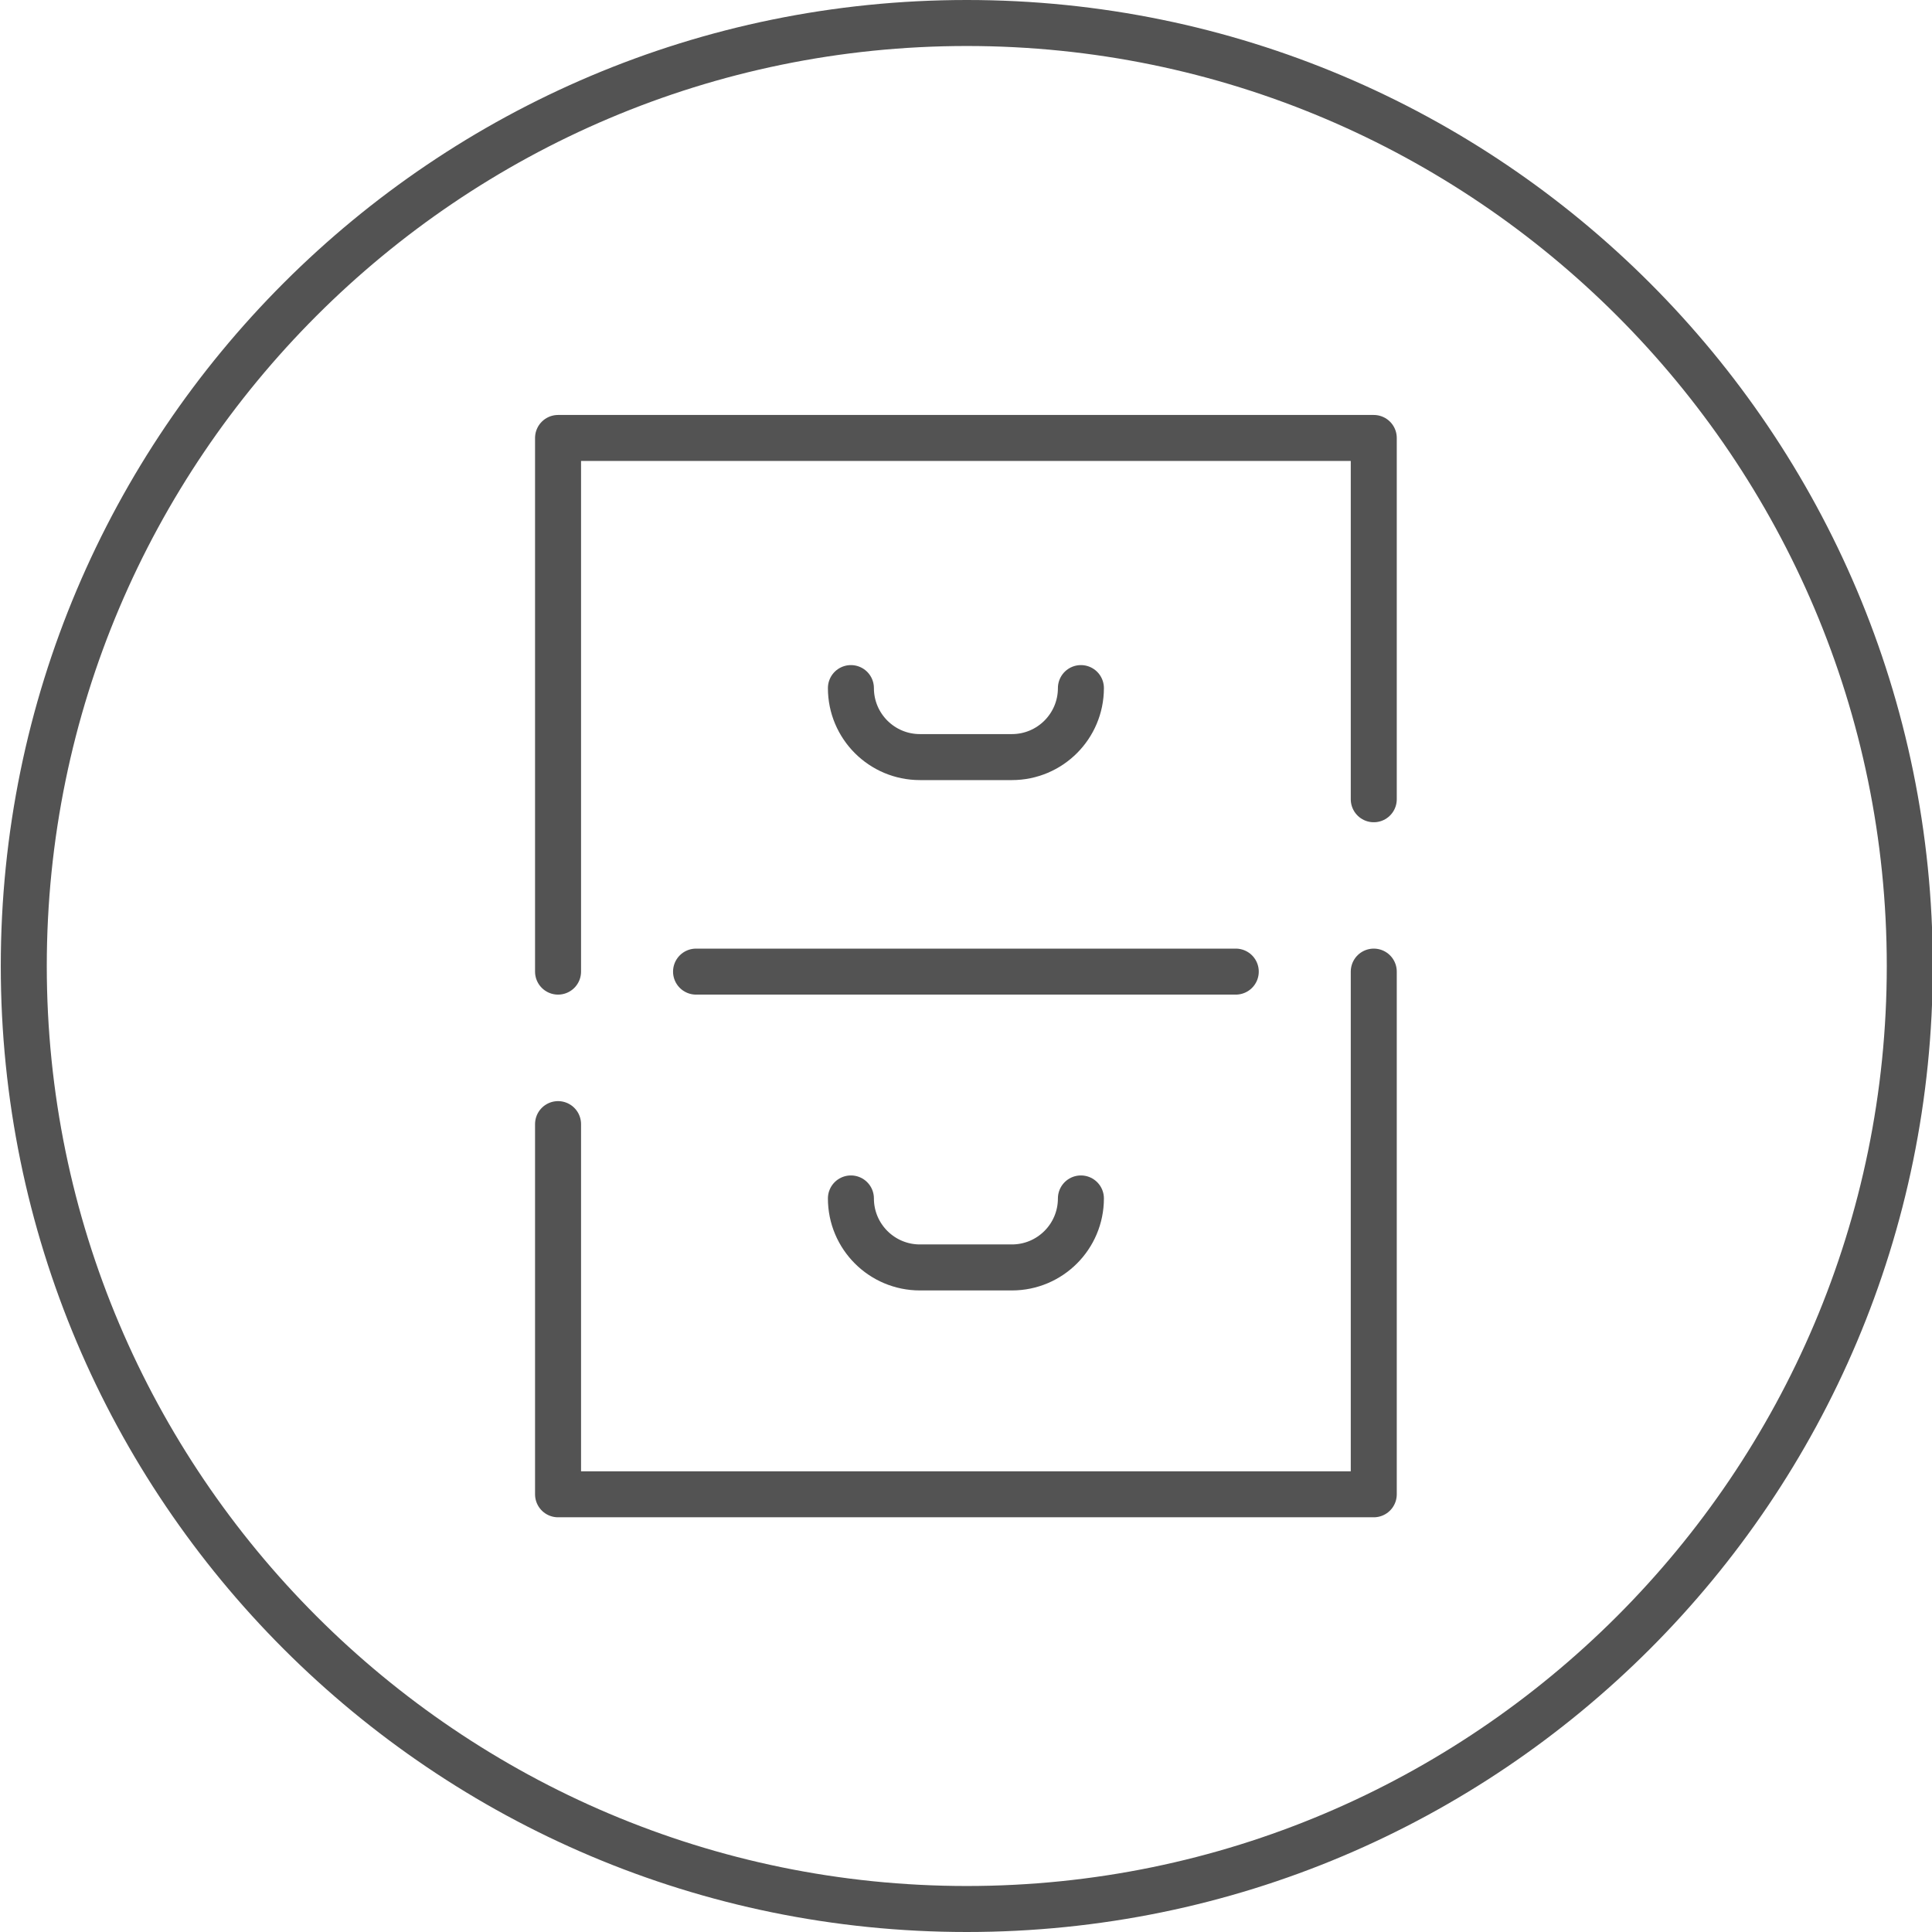 <?xml version="1.0" encoding="utf-8"?>
<!-- Generator: Adobe Illustrator 16.0.0, SVG Export Plug-In . SVG Version: 6.00 Build 0)  -->
<!DOCTYPE svg PUBLIC "-//W3C//DTD SVG 1.1 Basic//EN" "http://www.w3.org/Graphics/SVG/1.1/DTD/svg11-basic.dtd">
<svg version="1.1" baseProfile="basic" xmlns="http://www.w3.org/2000/svg" xmlns:xlink="http://www.w3.org/1999/xlink" x="0px"
	 y="0px" viewBox="0 0 84 84" xml:space="preserve">
<g id="Layer_3">
	<rect x="0" y="0.244" fill="none" width="84" height="84"/>
</g>
<g id="Layer_1">
	<path fill="#535353" d="M42.034,2c22.056,0,40,17.944,40,40s-17.943,40-40,40s-40-17.943-40-40S19.978,2,42.034,2 M42.034,0
		c-23.196,0-42,18.804-42,42c0,23.197,18.804,42,42,42c23.196,0,42-18.803,42-42C84.033,18.804,65.229,0,42.034,0L42.034,0z"/>
	<rect x="18.033" y="18" display="none" opacity="0.2" fill="#00AEEF" width="48" height="48"/>
</g>
<g id="Layer_5">
	
		<line fill="none" stroke="#535353" stroke-width="2" stroke-linecap="round" stroke-linejoin="round" stroke-miterlimit="10" x1="30.263" y1="42.244" x2="53.729" y2="42.244"/>
	<path fill="none" stroke="#535353" stroke-width="2" stroke-linecap="round" stroke-linejoin="round" stroke-miterlimit="10" d="
		M46.996,29.917c0,1.657-1.343,3-3,3h-4c-1.657,0-3-1.343-3-3"/>
	<path fill="none" stroke="#535353" stroke-width="2" stroke-linecap="round" stroke-linejoin="round" stroke-miterlimit="10" d="
		M46.996,52.106c0,1.657-1.343,3-3,3h-4c-1.657,0-3-1.343-3-3"/>
</g>
<g id="Layer_4">
	
		<polyline fill="none" stroke="#535353" stroke-width="2" stroke-linecap="round" stroke-linejoin="round" stroke-miterlimit="10" points="
		59.729,42.244 59.729,64.969 24.263,64.969 24.263,48.875 	"/>
	
		<polyline fill="none" stroke="#535353" stroke-width="2" stroke-linecap="round" stroke-linejoin="round" stroke-miterlimit="10" points="
		24.263,42.244 24.263,19.042 59.729,19.042 59.729,34.75 	"/>
</g>
<g id="Layer_2">
</g>
</svg>
